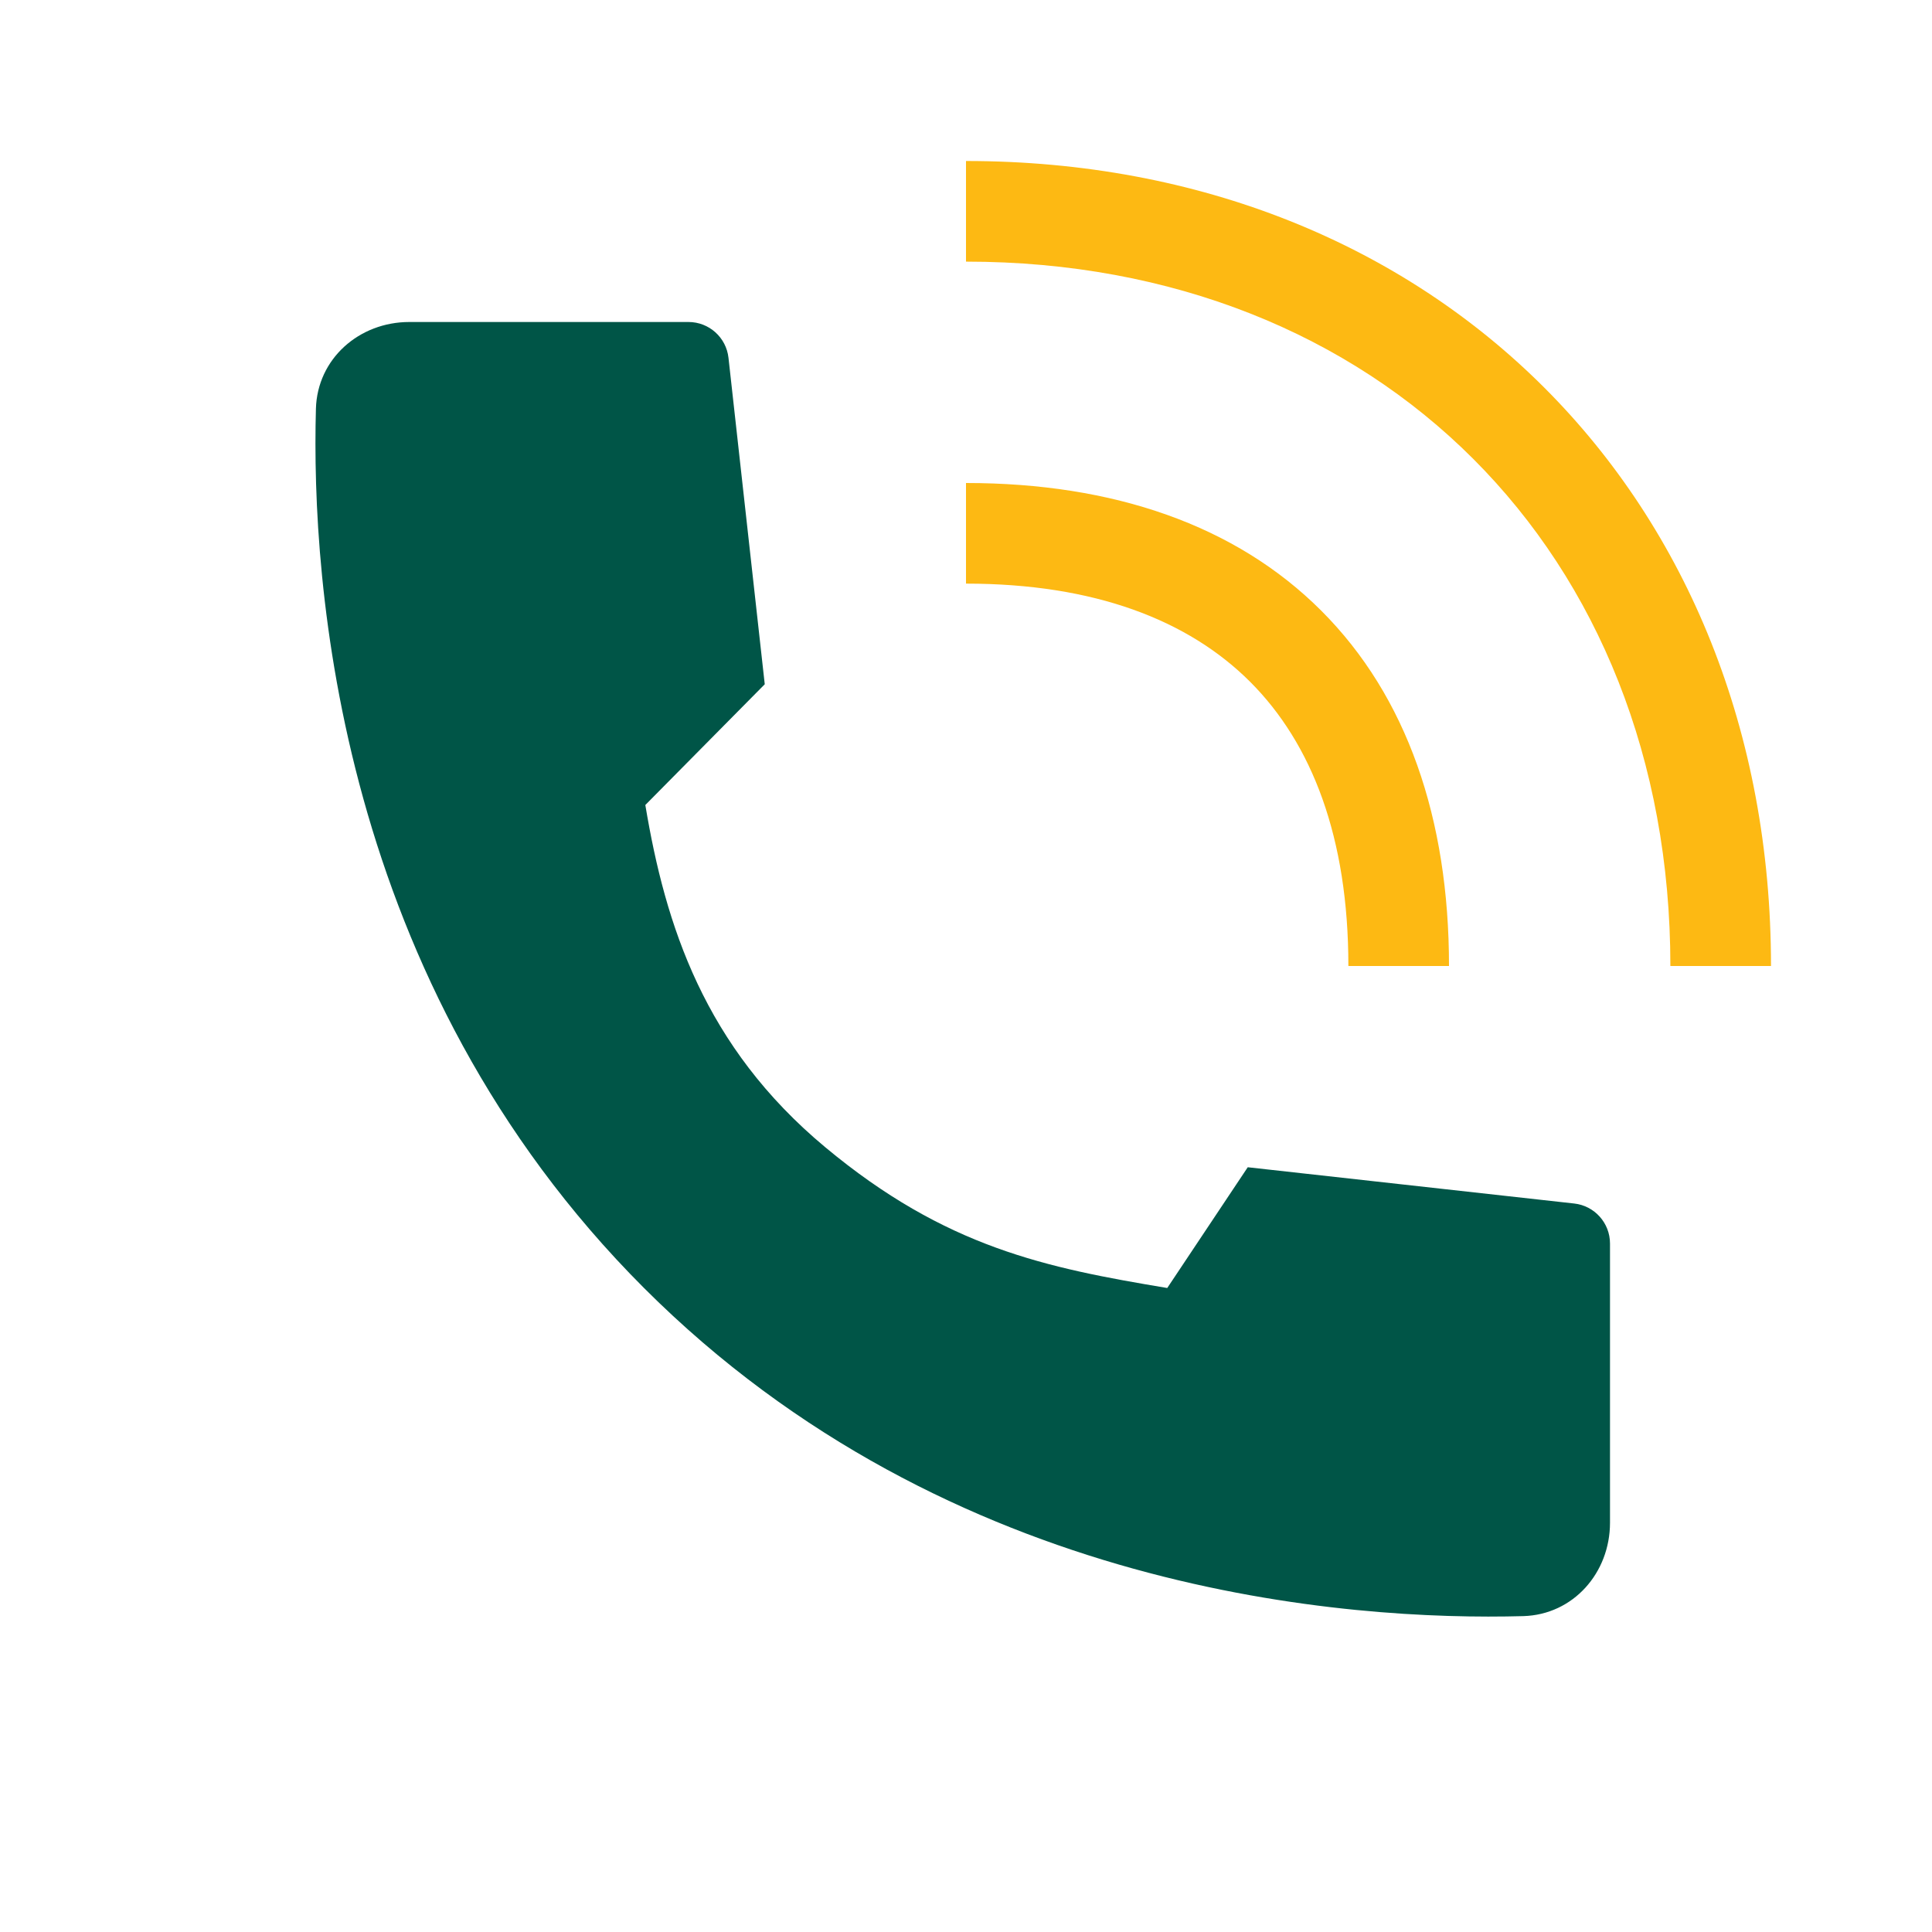 <svg width="48" height="48" viewBox="0 0 48 48" fill="none" xmlns="http://www.w3.org/2000/svg">
<path d="M17.105 8H10.168C8.924 8 7.883 8.912 7.849 10.156C7.73 14.467 8.391 24.391 16 32C23.609 39.609 33.533 40.27 37.845 40.152C39.088 40.117 40 39.076 40 37.832V30.895C40 30.386 39.617 29.957 39.111 29.901L31 29L29 32C26 31.5 23.5 31 20.5 28.5C17.5 26 16.533 23 16.033 20L19 17L18.099 8.89C18.043 8.383 17.615 8 17.105 8Z" fill="#005547"/>
<path fill-rule="evenodd" clip-rule="evenodd" d="M24 6.5C34.269 6.5 41.5 13.732 41.5 24H44C44 12.351 35.649 4 24 4V6.5ZM24 14.5C27.191 14.5 29.524 15.405 31.06 16.94C32.596 18.476 33.5 20.809 33.5 24H36C36 20.341 34.954 17.299 32.827 15.173C30.701 13.046 27.659 12 24 12V14.5Z" fill="#FDB913"/>
</svg>
